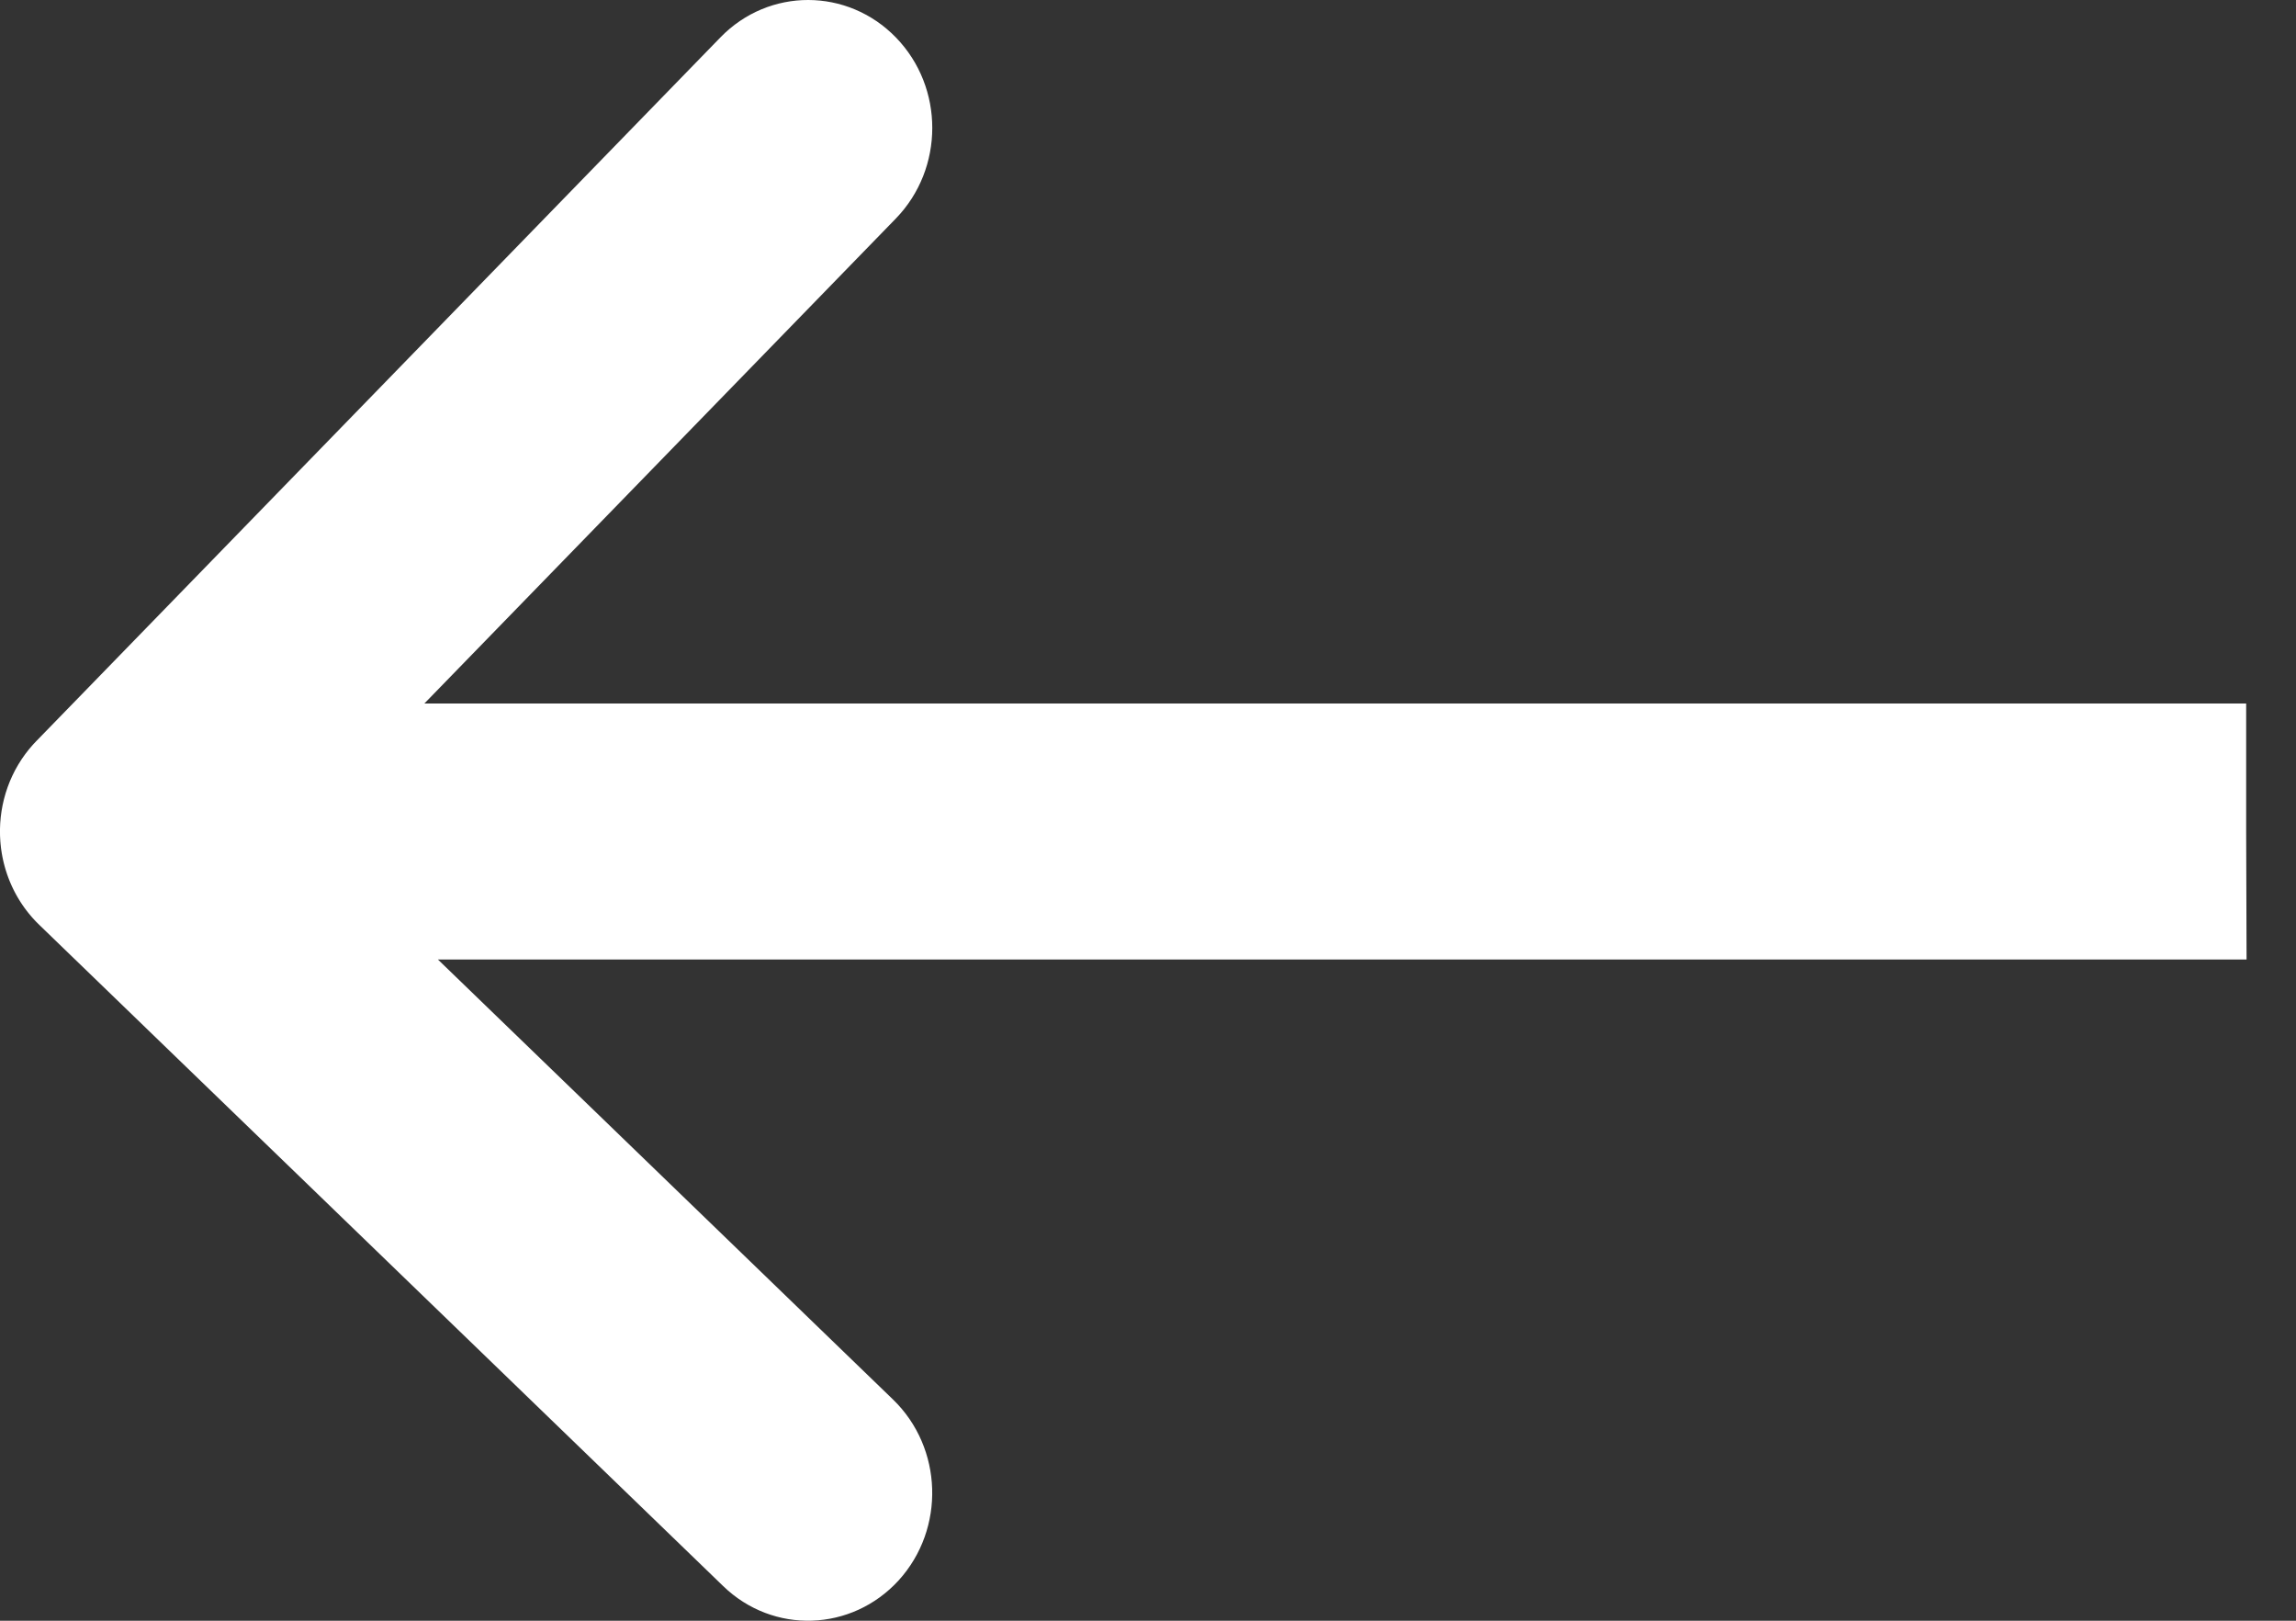 <svg width="17" height="12" viewBox="0 0 17 12" fill="none" xmlns="http://www.w3.org/2000/svg">
<rect x="0" y="0" width="17" height="12" fill="#333333" stroke="none"/>
<path id="Vector" d="M6.633 1.618C6.992 1.248 6.993 0.648 6.634 0.278C6.275 -0.092 5.693 -0.093 5.334 0.277L6.633 1.618ZM0.27 5.486C-0.09 5.856 -0.09 6.456 0.269 6.826C0.627 7.196 1.21 7.197 1.569 6.827L0.27 5.486ZM1.548 5.466C1.178 5.108 0.596 5.127 0.249 5.508C-0.099 5.89 -0.08 6.489 0.29 6.847L1.548 5.466ZM5.354 11.743C5.724 12.102 6.306 12.082 6.654 11.701C7.001 11.319 6.982 10.72 6.612 10.362L5.354 11.743ZM0.919 5.209C0.412 5.209 1.06327e-06 5.633 1.06327e-06 6.157C1.06327e-06 6.68 0.412 7.104 0.919 7.104V5.209ZM16.631 6.157V7.104H16.634L16.631 6.157ZM5.334 0.277L0.27 5.486L1.569 6.827L6.633 1.618L5.334 0.277ZM0.29 6.847L5.354 11.743L6.612 10.362L1.548 5.466L0.29 6.847ZM0.919 7.104H16.631V5.209H0.919V7.104Z" fill="white"/>
</svg>